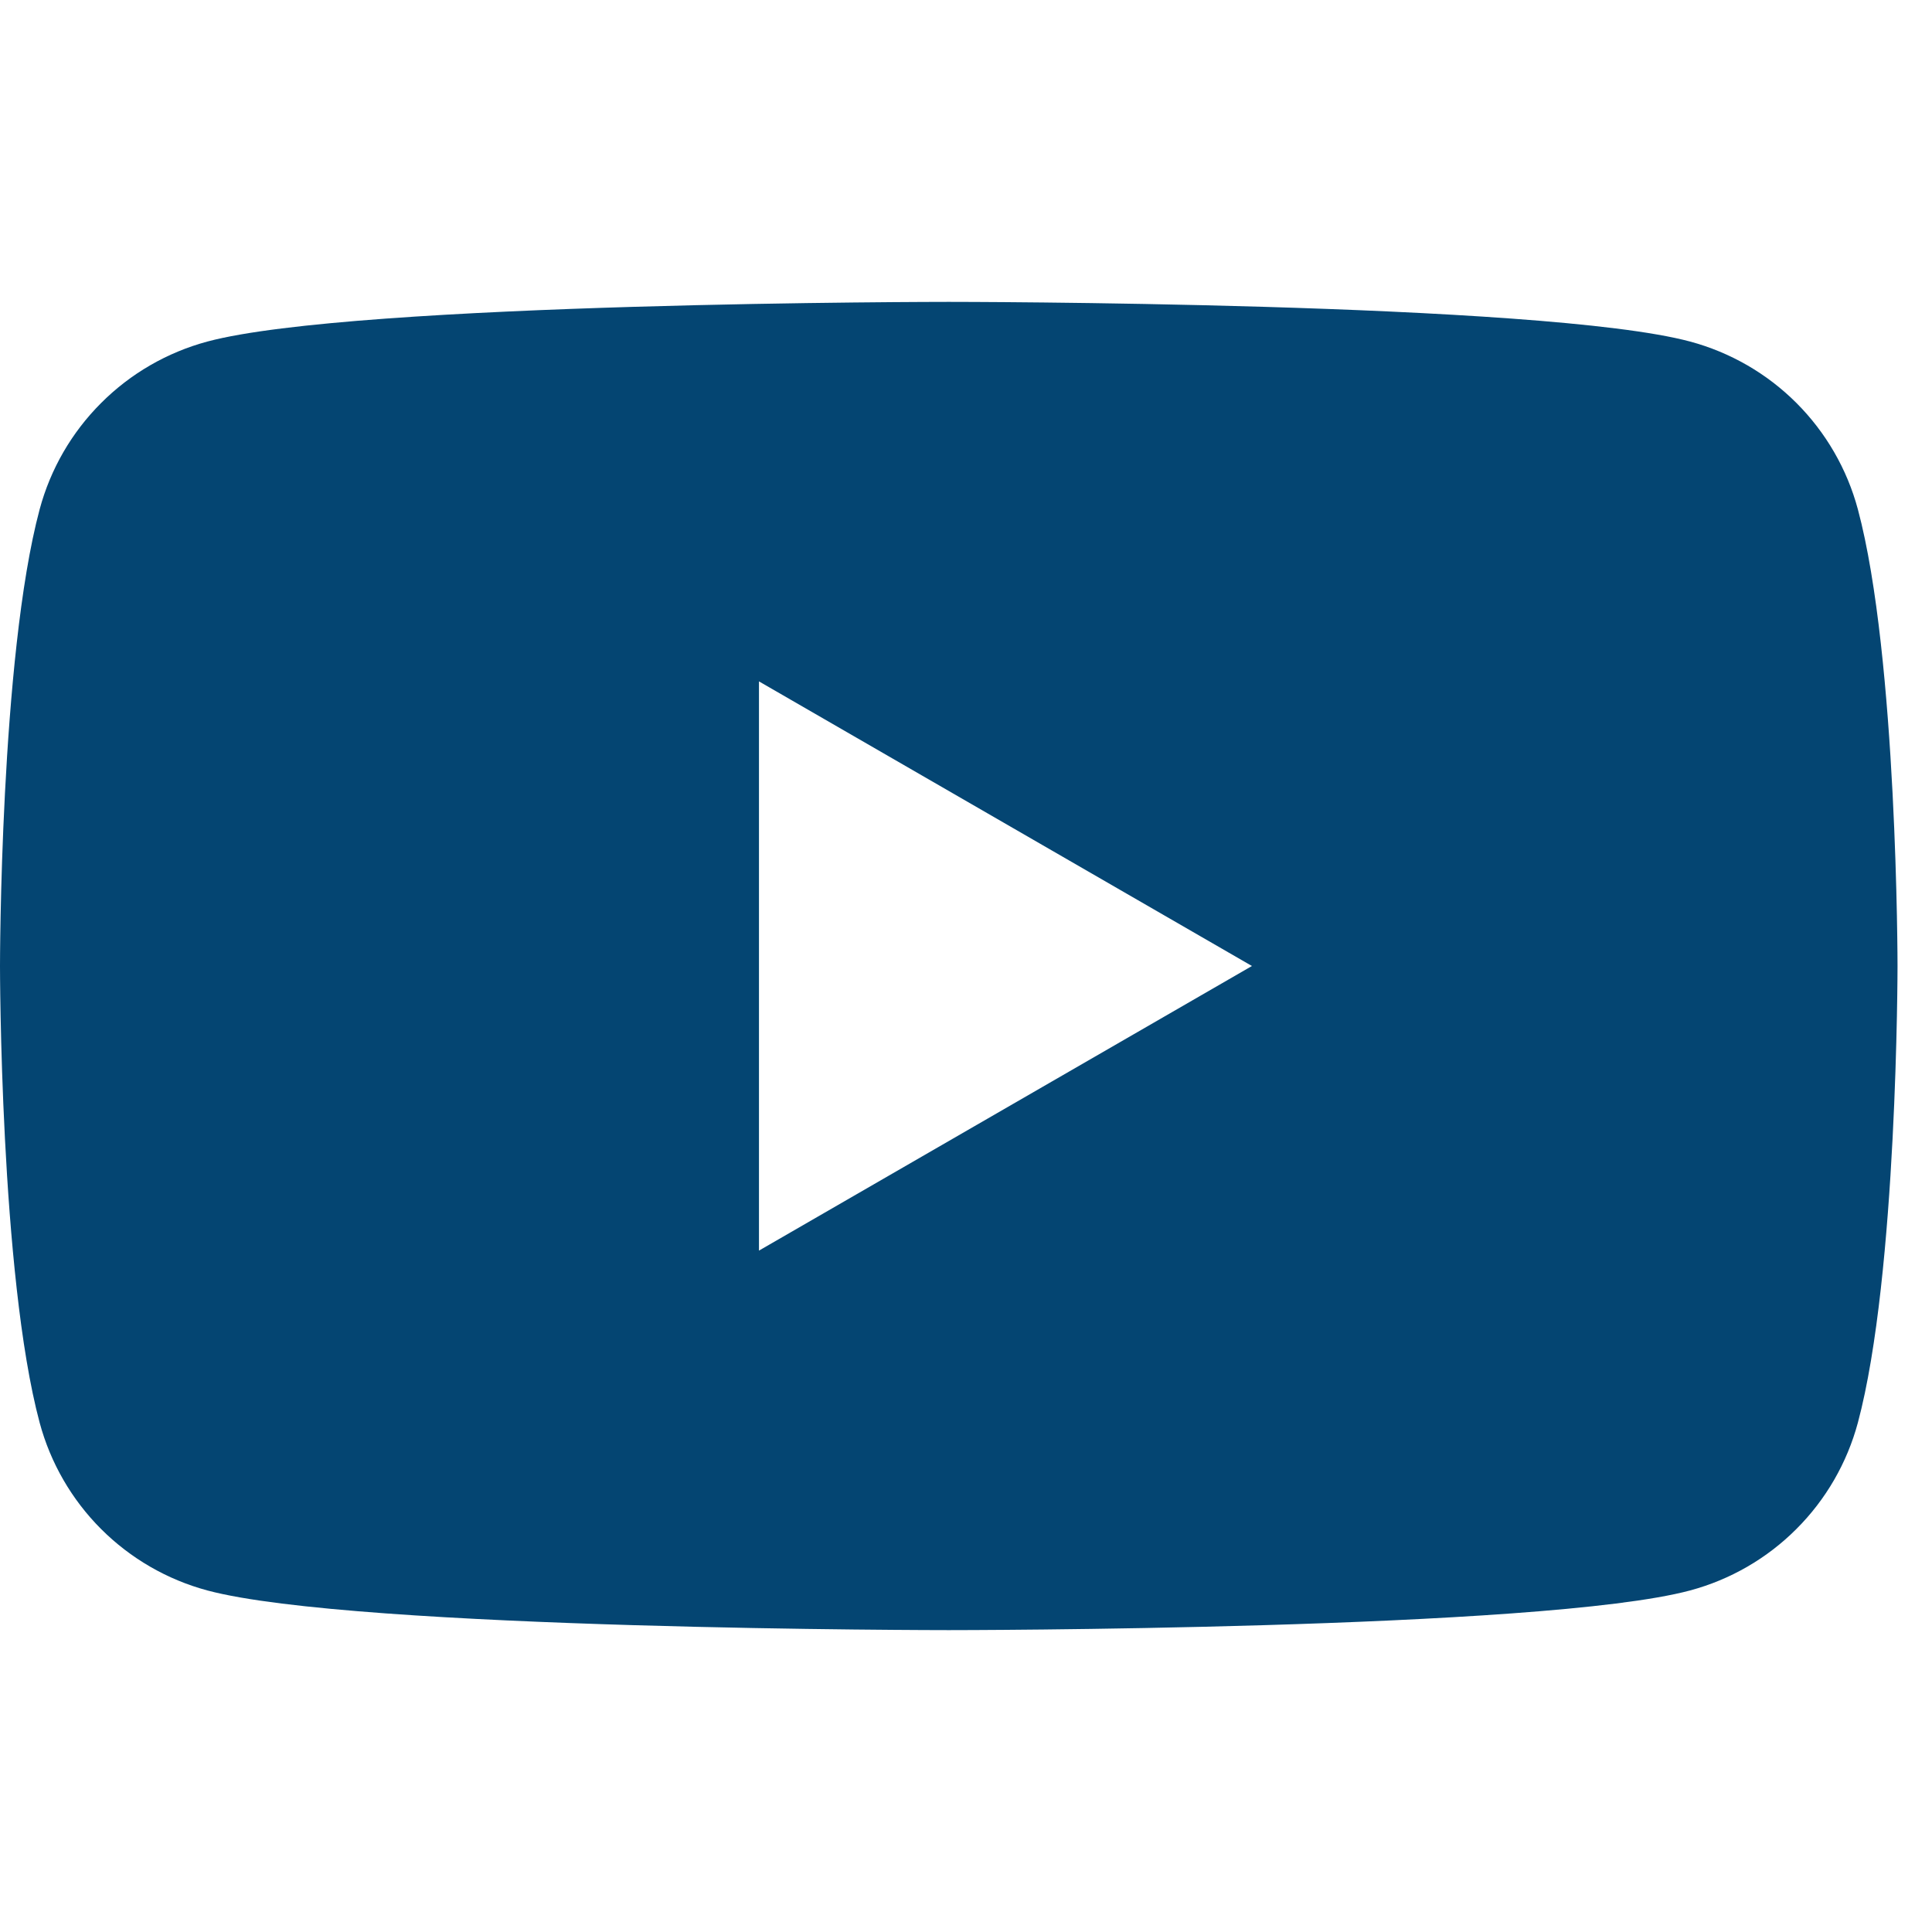 <svg width="32" height="32" viewBox="0 0 32 32" fill="none" xmlns="http://www.w3.org/2000/svg">
<path d="M12.571 20.714V11.286L20.736 16L12.571 20.714ZM30.772 8.435C30.593 7.769 30.242 7.162 29.754 6.674C29.267 6.187 28.659 5.836 27.993 5.657C25.542 5 15.714 5 15.714 5C15.714 5 5.886 5 3.435 5.657C2.769 5.836 2.162 6.187 1.675 6.675C1.187 7.162 0.836 7.769 0.657 8.435C0 10.886 0 16 0 16C0 16 0 21.114 0.657 23.565C0.836 24.23 1.187 24.838 1.674 25.325C2.162 25.813 2.769 26.164 3.435 26.343C5.886 27 15.714 27 15.714 27C15.714 27 25.542 27 27.993 26.343C28.659 26.164 29.267 25.813 29.754 25.325C30.242 24.838 30.593 24.23 30.772 23.565C31.429 21.114 31.429 16 31.429 16C31.429 16 31.429 10.886 30.772 8.435Z" fill="#044572"/>
</svg>
